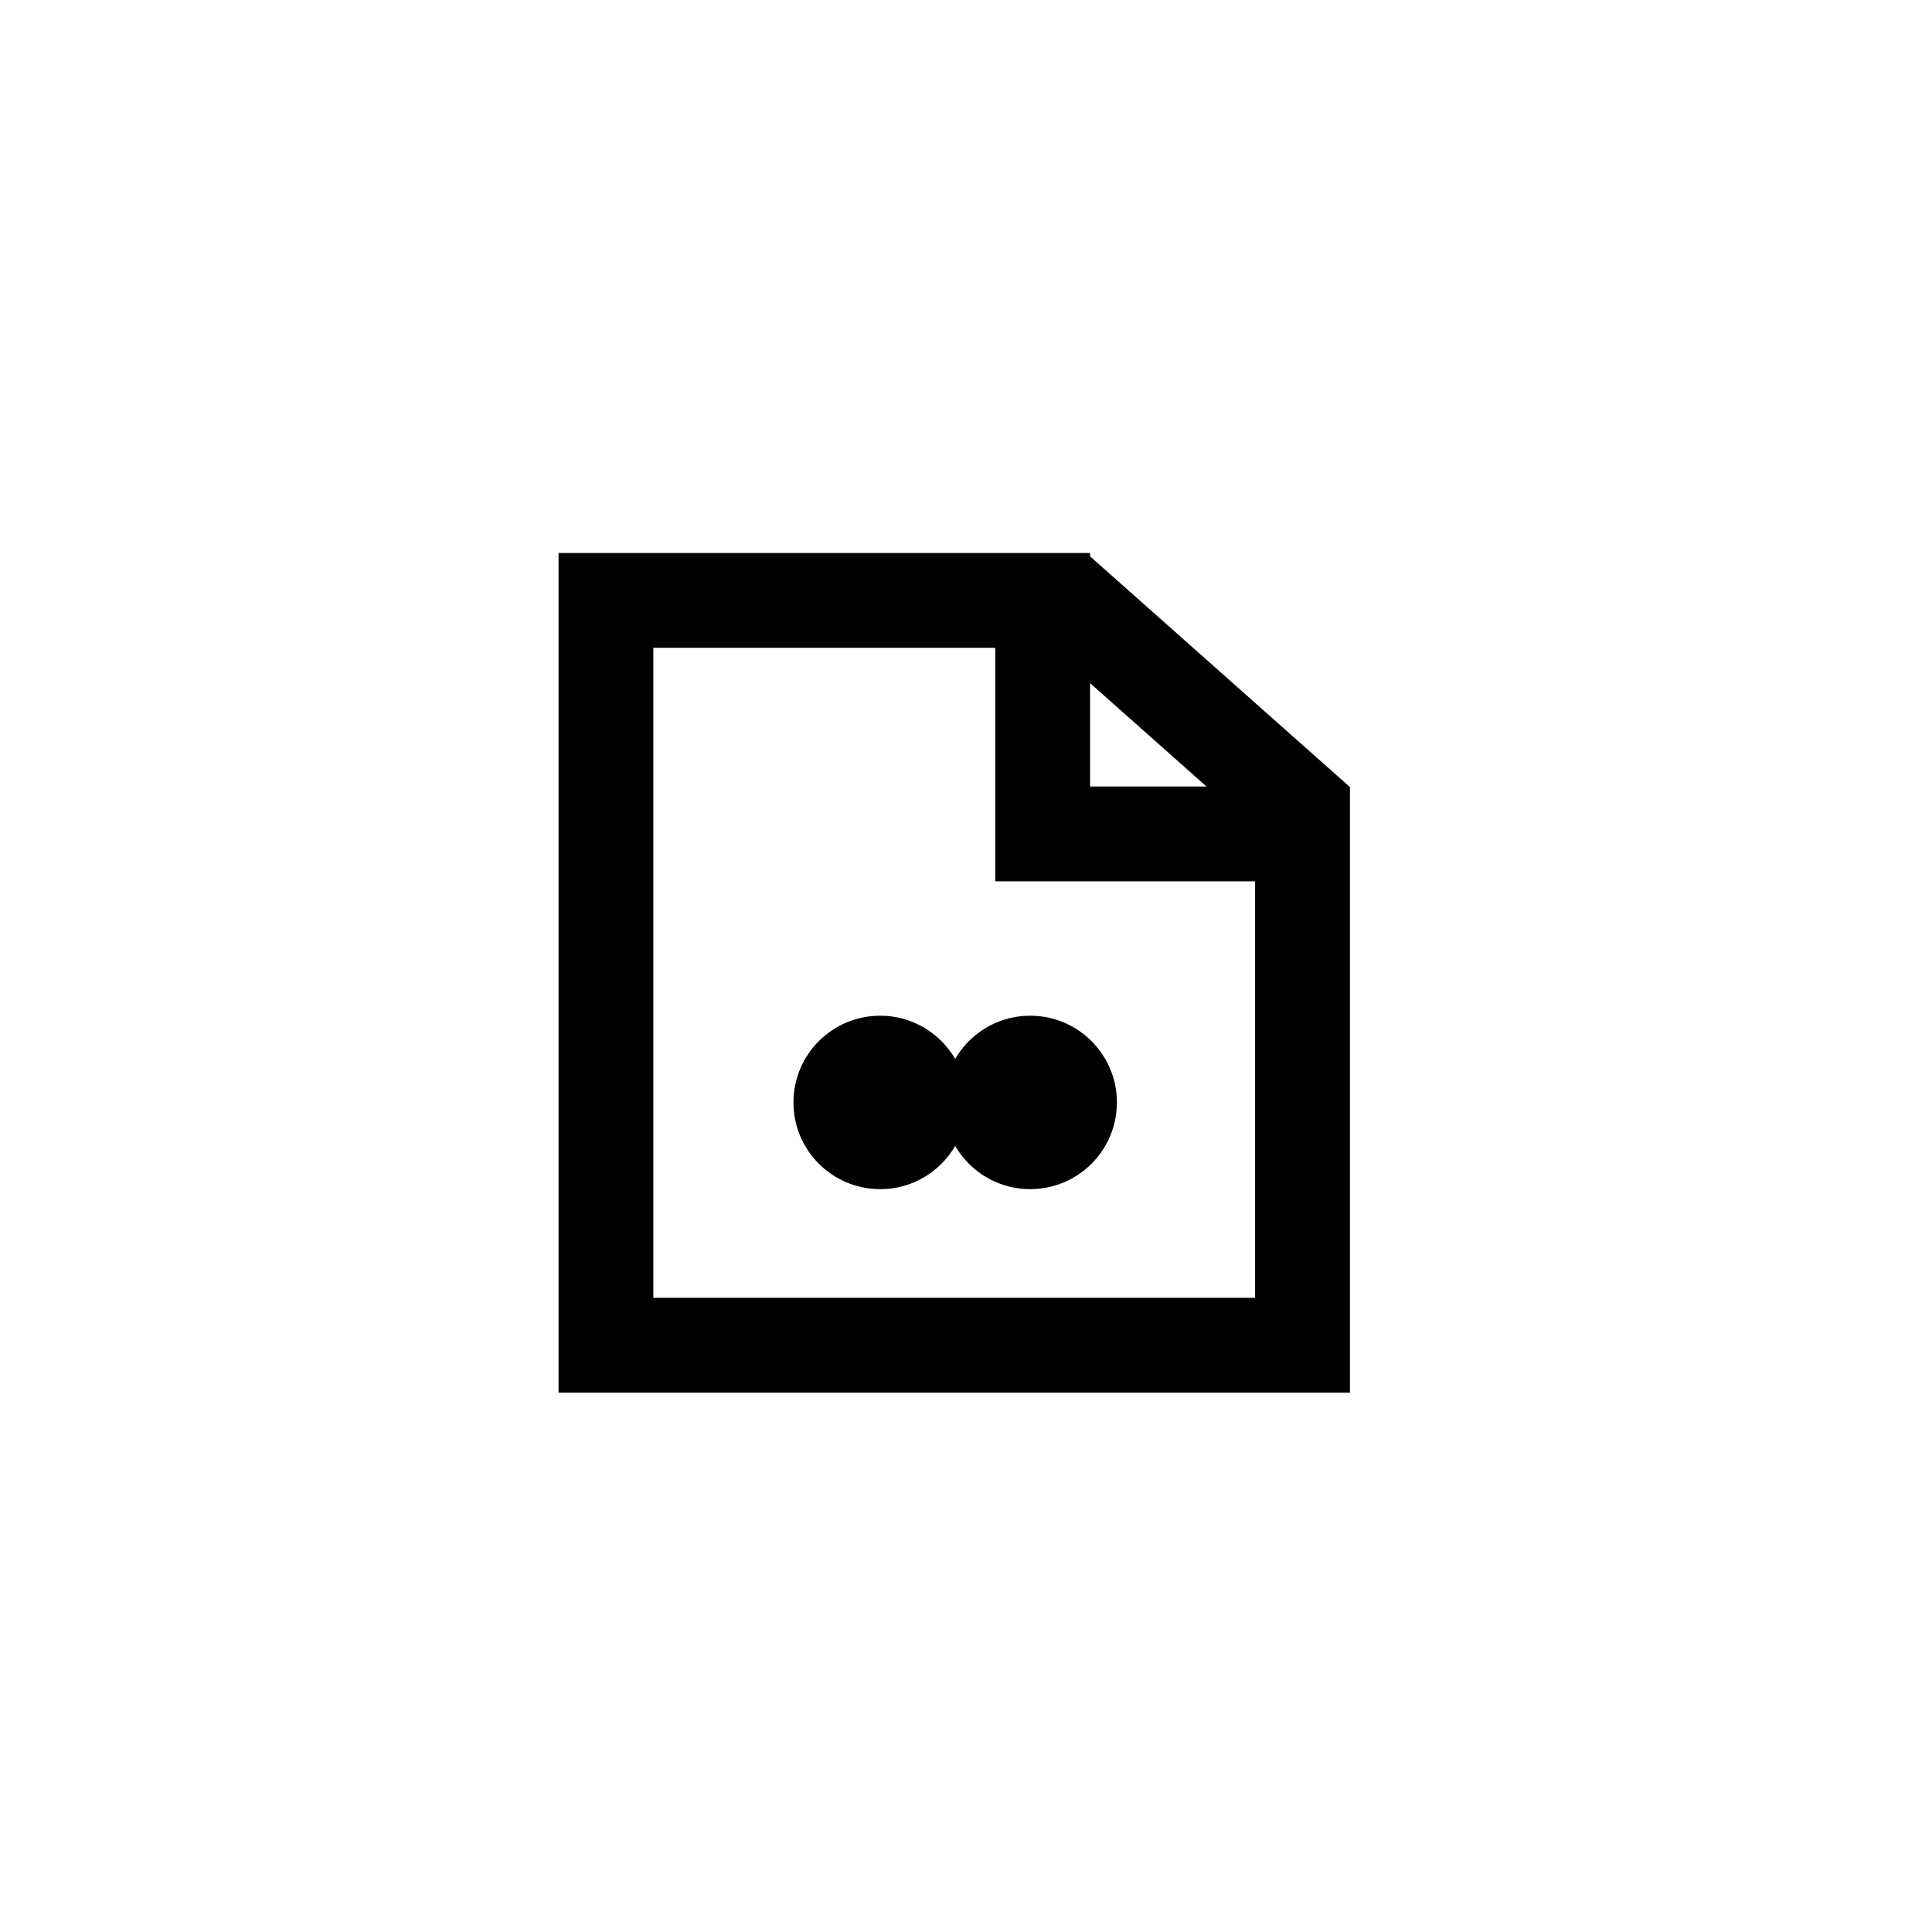 <svg width="220" height="220" viewBox="0 0 220 220" fill="none" xmlns="http://www.w3.org/2000/svg">
<path d="M110.099 125.535C110.099 130.988 105.679 135.409 100.225 135.409C94.772 135.409 90.352 130.988 90.352 125.535C90.352 120.082 94.772 115.661 100.225 115.661C105.679 115.661 110.099 120.082 110.099 125.535Z" fill="black"/>
<path d="M127.184 125.535C127.184 130.988 122.763 135.409 117.31 135.409C111.857 135.409 107.437 130.988 107.437 125.535C107.437 120.082 111.857 115.661 117.31 115.661C122.763 115.661 127.184 120.082 127.184 125.535Z" fill="black"/>
<path d="M124.126 62.972V89.561H153.718V158.58H63.602V62.972H124.126ZM74.398 147.783H142.921V100.358H113.328V73.769H74.398V147.783Z" fill="black"/>
<path d="M153.584 89.503L146.416 97.577L116.519 71.036L123.687 62.962L153.584 89.503Z" fill="black"/>
</svg>
